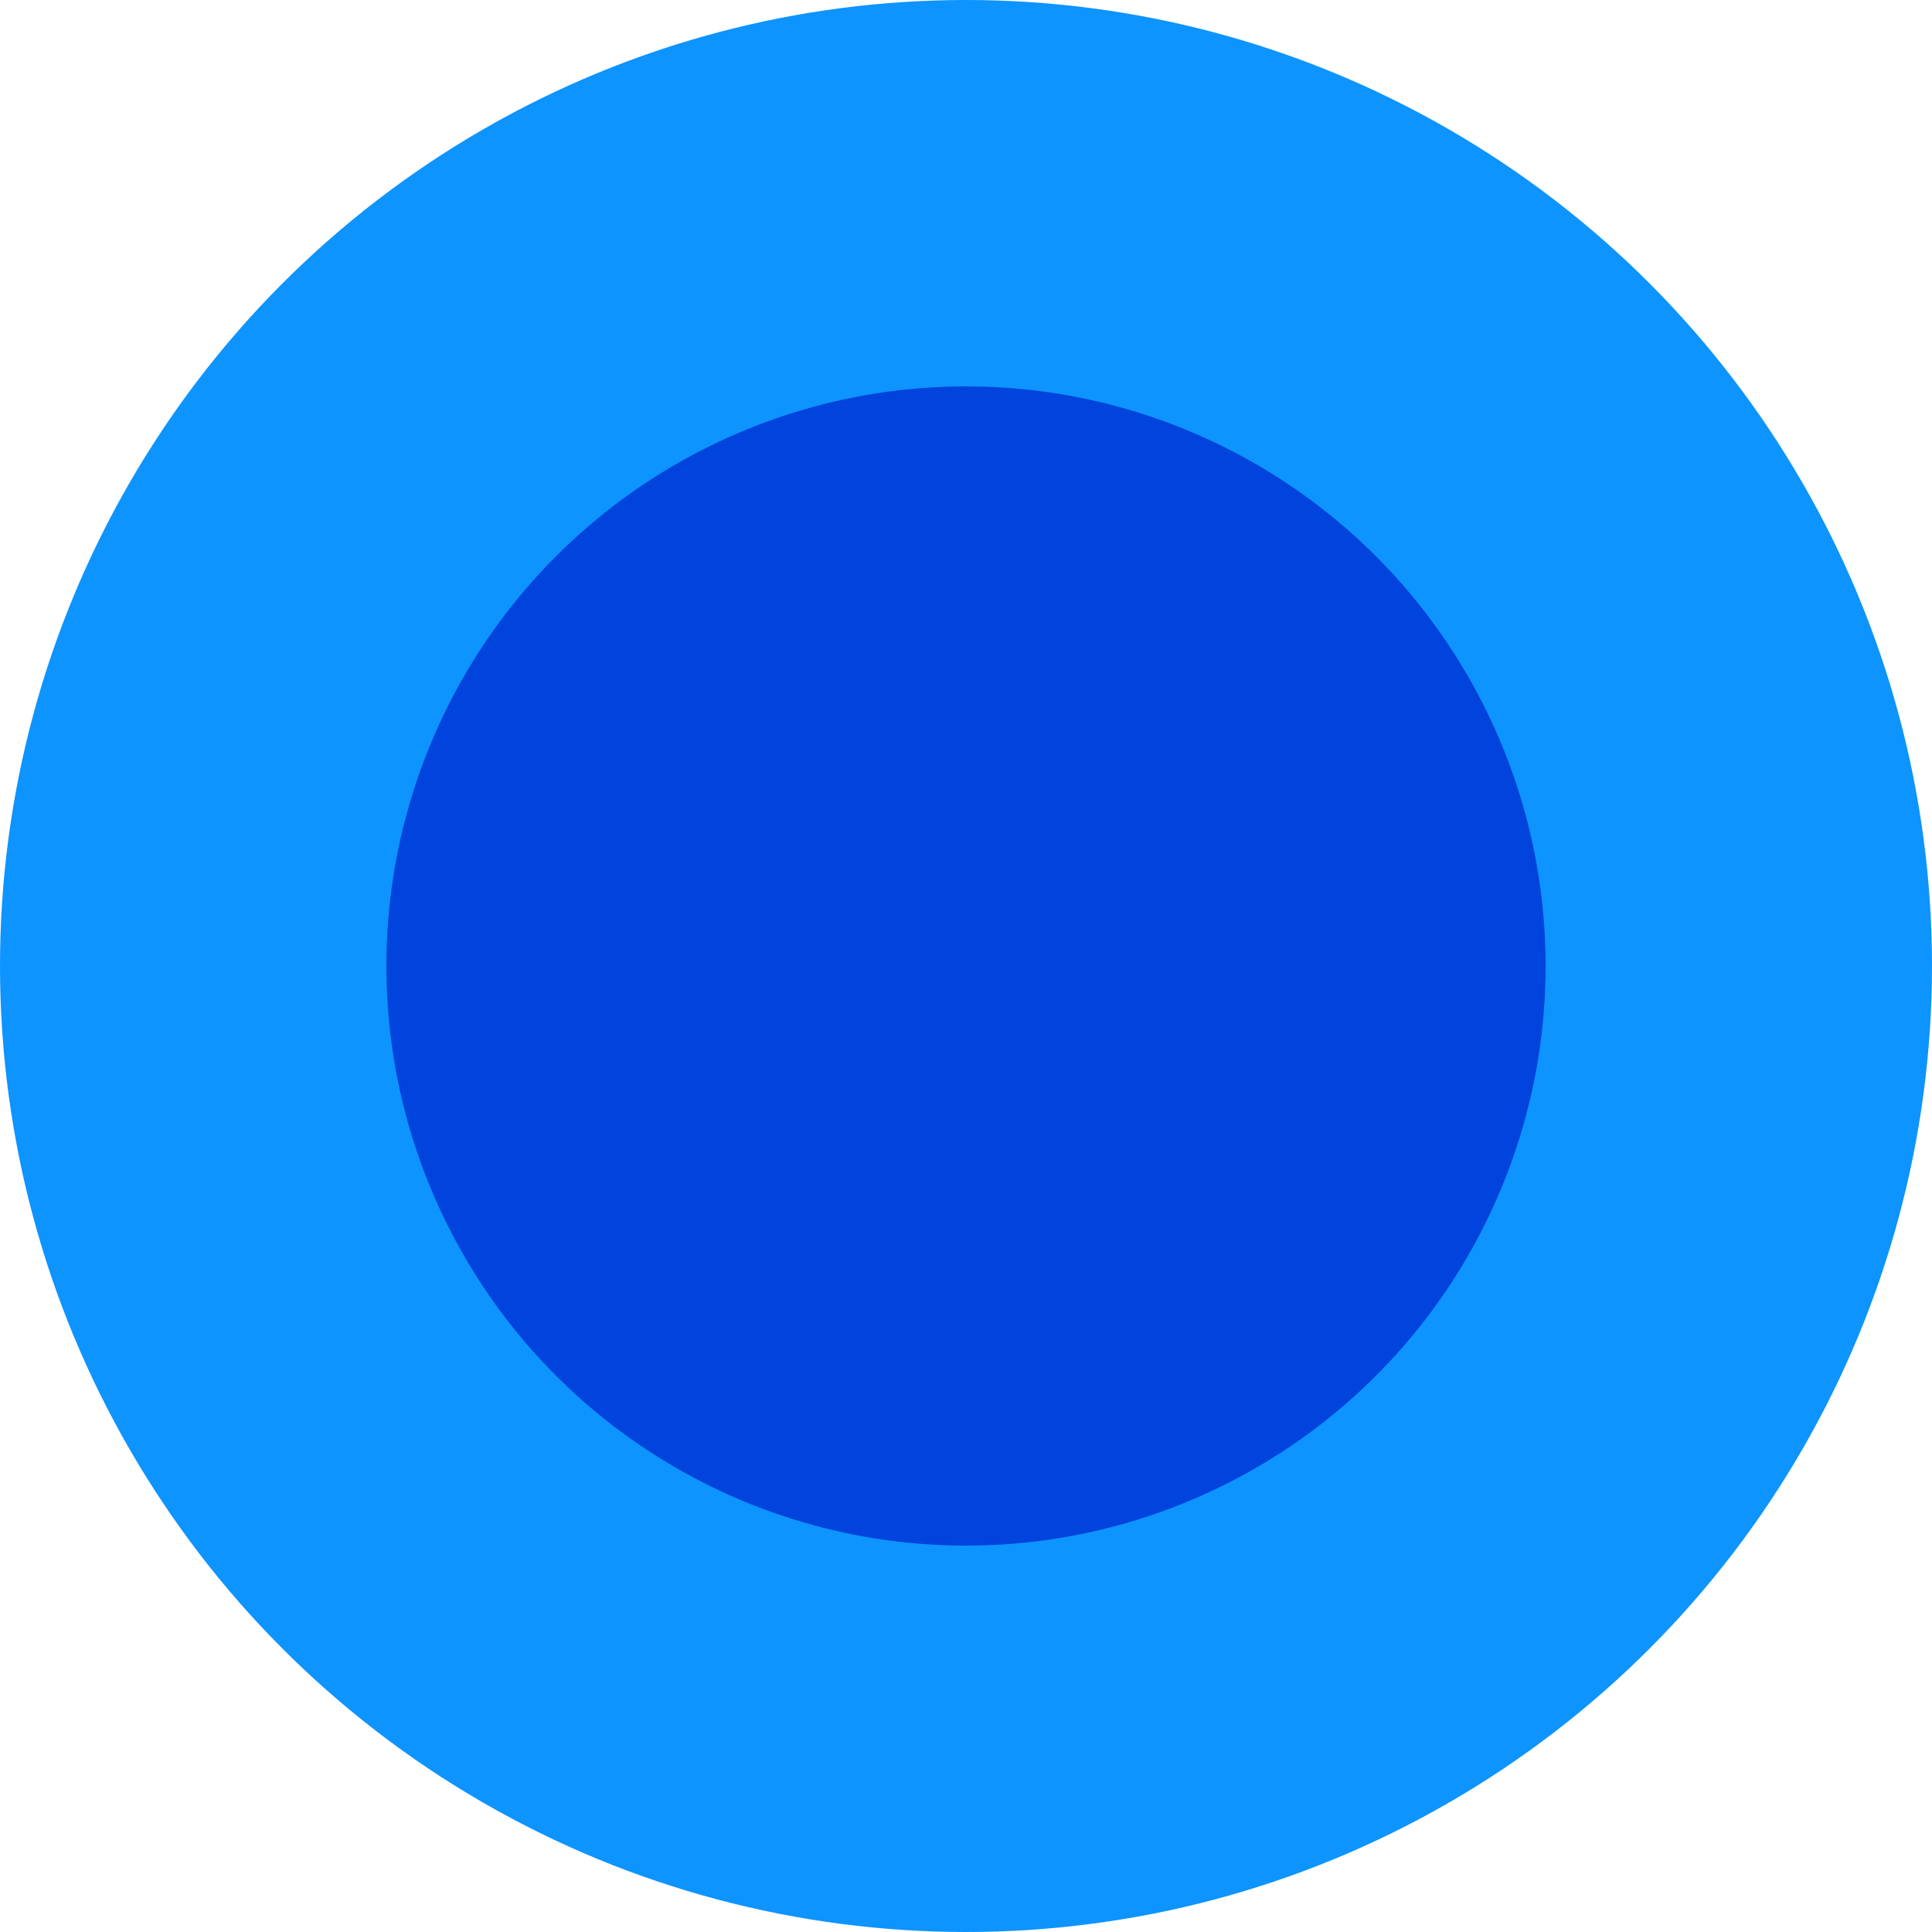 <?xml version="1.0" encoding="UTF-8"?> <svg xmlns="http://www.w3.org/2000/svg" width="15" height="15" viewBox="0 0 15 15" fill="none"><circle cx="7.5" cy="7.5" r="7.5" fill="#0D94FF"></circle><circle cx="7.5" cy="7.5" r="4.5" fill="#0043DD"></circle></svg> 